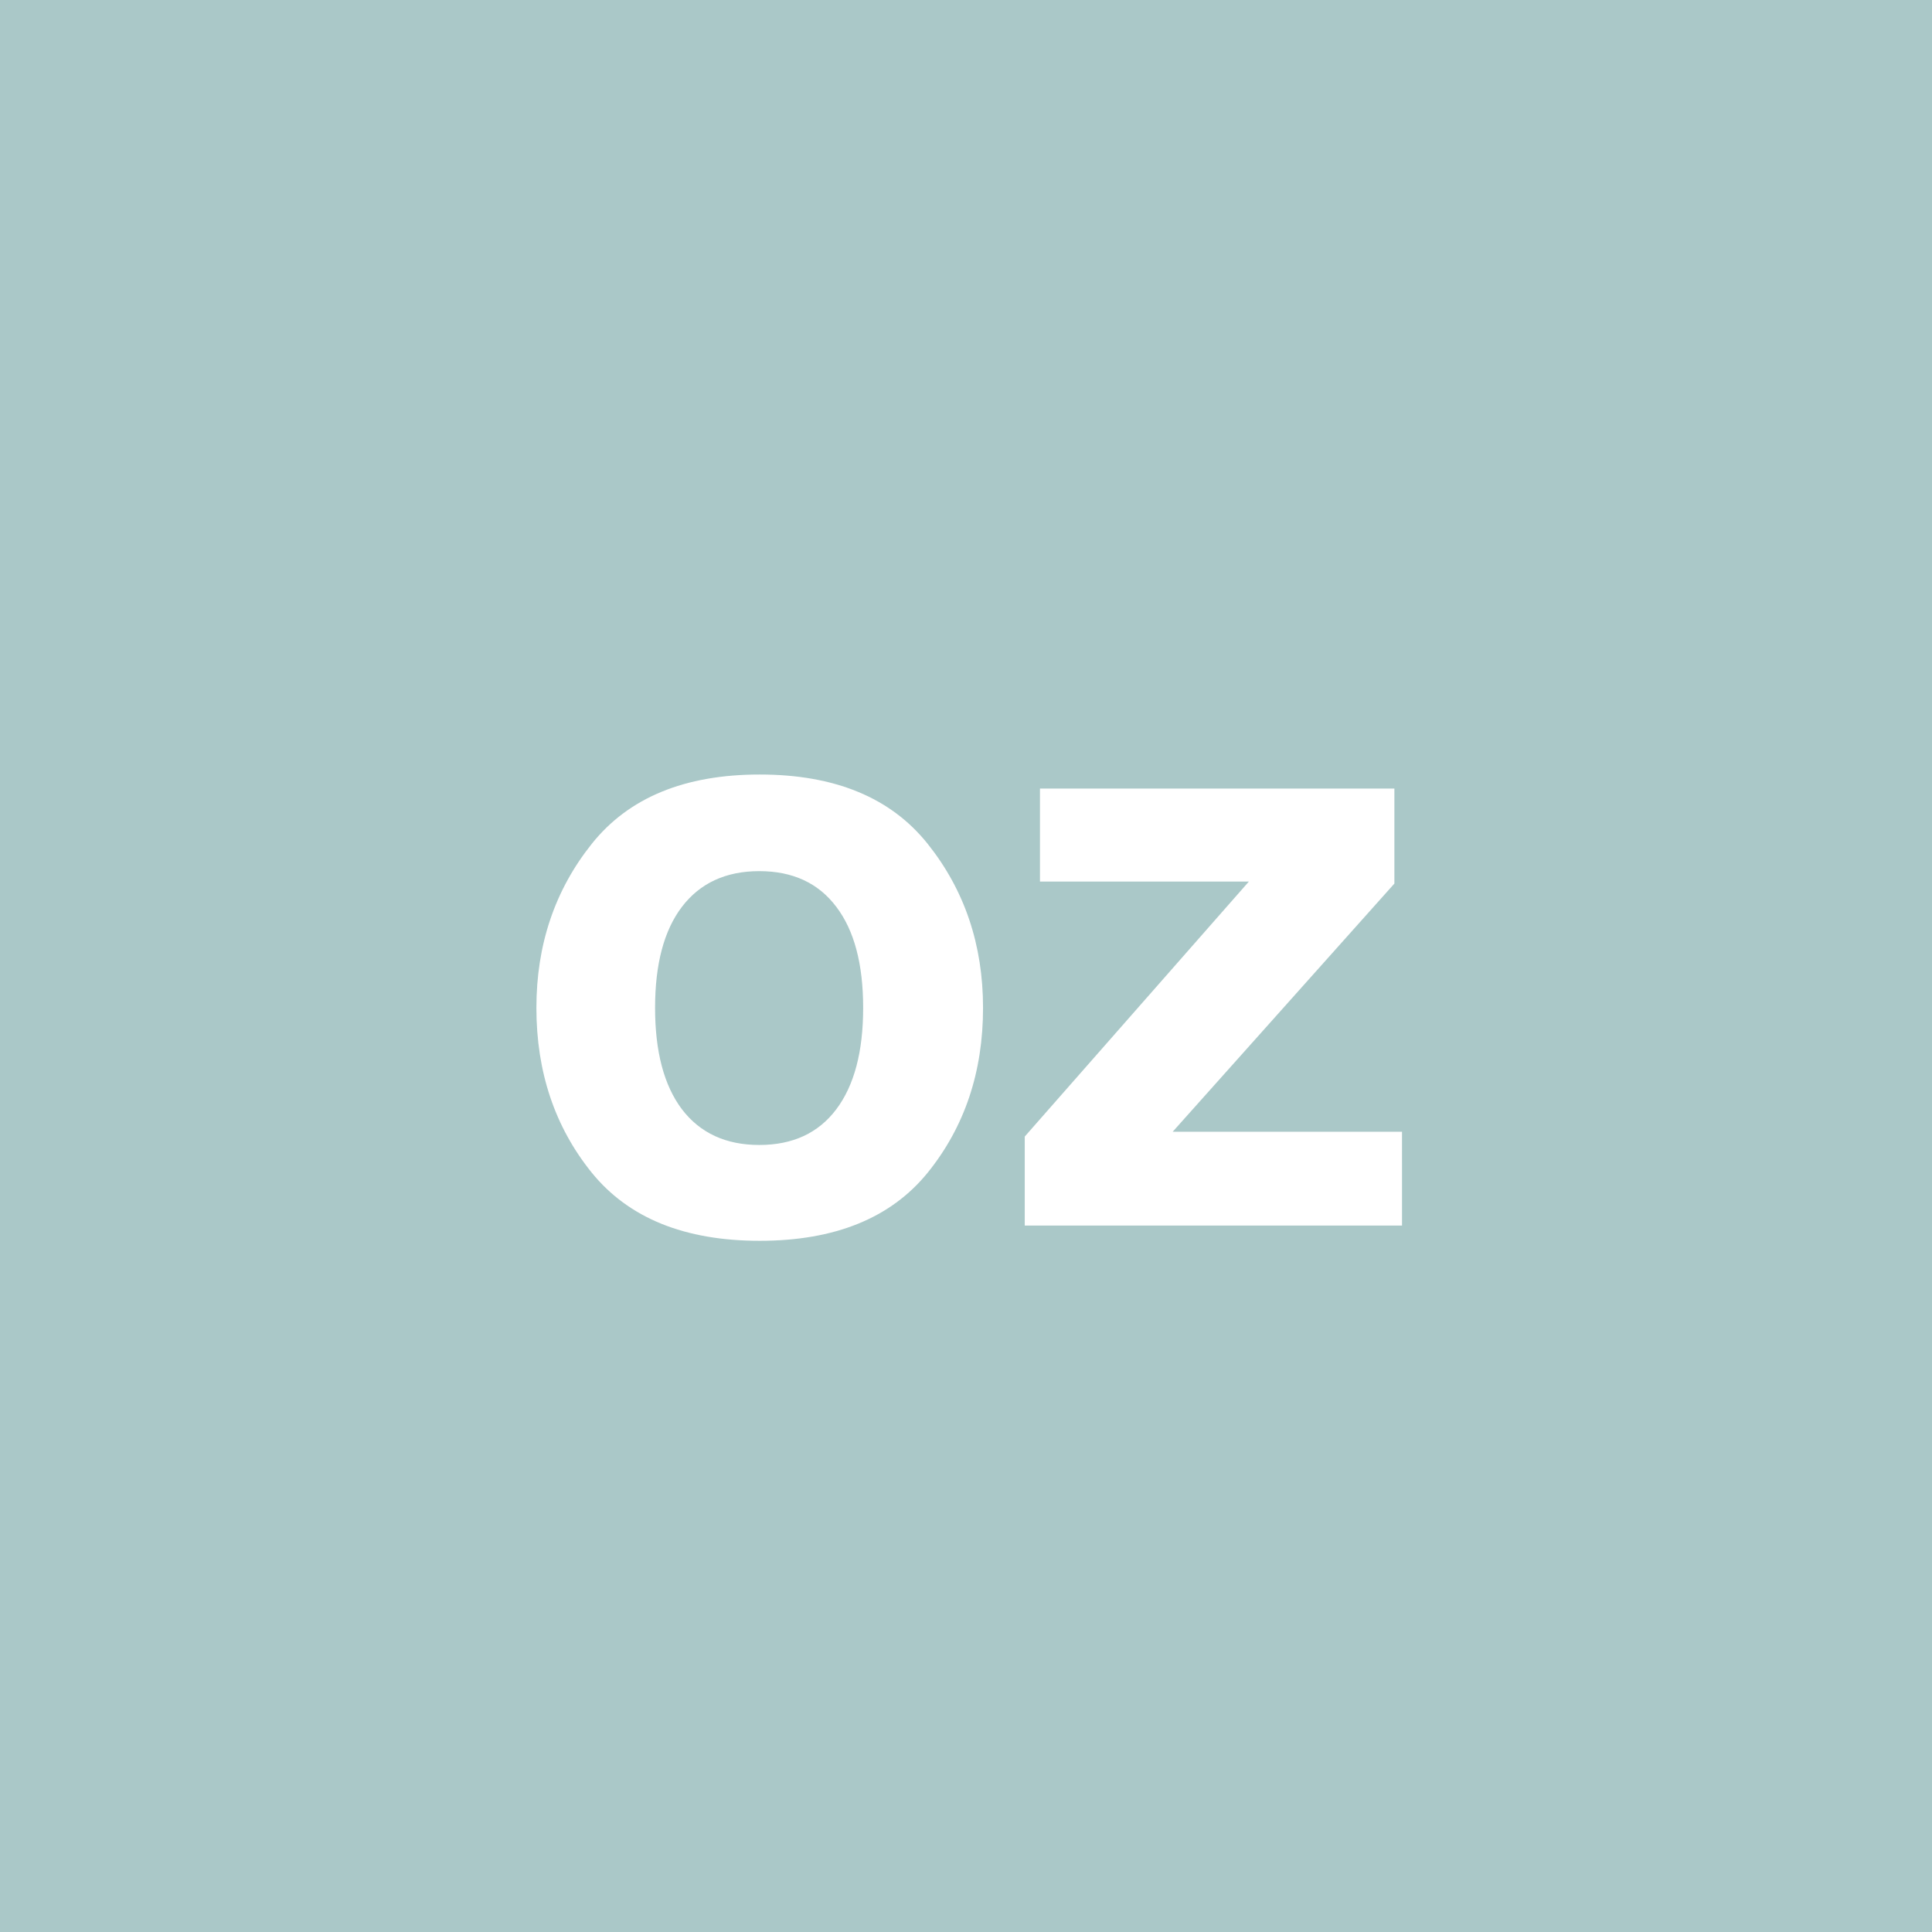 <?xml version="1.0" encoding="UTF-8" standalone="no"?>
<svg
   viewBox="0 0 200 200"
   version="1.1"
   id="svg1"
   sodipodi:docname="2dcb56dcf9ccfce02857f07a3c326745.svg"
   xmlns:inkscape="http://www.inkscape.org/namespaces/inkscape"
   xmlns:sodipodi="http://sodipodi.sourceforge.net/DTD/sodipodi-0.dtd"
   xmlns="http://www.w3.org/2000/svg"
   xmlns:svg="http://www.w3.org/2000/svg">
  <defs
     id="defs1" />
  <sodipodi:namedview
     id="namedview1"
     pagecolor="#ffffff"
     bordercolor="#000000"
     borderopacity="0.25"
     inkscape:showpageshadow="2"
     inkscape:pageopacity="0.0"
     inkscape:pagecheckerboard="0"
     inkscape:deskcolor="#d1d1d1" />
  <rect
     x="0"
     y="0"
     width="200"
     height="200"
     style="fill: #aac8c8"
     id="rect1" />
  <path
     d="m 96.036,87.358 q 5.728,7.18 5.728,16.975 0,9.961 -5.728,17.058 -5.728,7.056 -17.39,7.056 -11.663,0 -17.39,-7.056 -5.728,-7.097 -5.728,-17.058 0,-9.795 5.728,-16.975 5.728,-7.18 17.39,-7.18 11.663,0 17.39,7.18 z m -17.432,2.822 q -5.188,0 -8.01,3.694 -2.781,3.652 -2.781,10.459 0,6.807 2.781,10.5 2.822,3.694 8.01,3.694 5.188,0 7.969,-3.694 2.781,-3.694 2.781,-10.5 0,-6.807 -2.781,-10.459 -2.781,-3.694 -7.969,-3.694 z M 145.136,126.87 h -39.055 v -9.214 l 23.201,-26.396 h -21.624 v -9.629 h 36.689 v 9.836 l -22.952,25.691 h 23.74 z"
     id="text1"
     style="font-weight:600;font-size:85px;line-height:1;font-family:Helvetica, sans-serif;dominant-baseline:middle;text-anchor:middle;fill:#ffffff"
     aria-label="oz" />
</svg>
